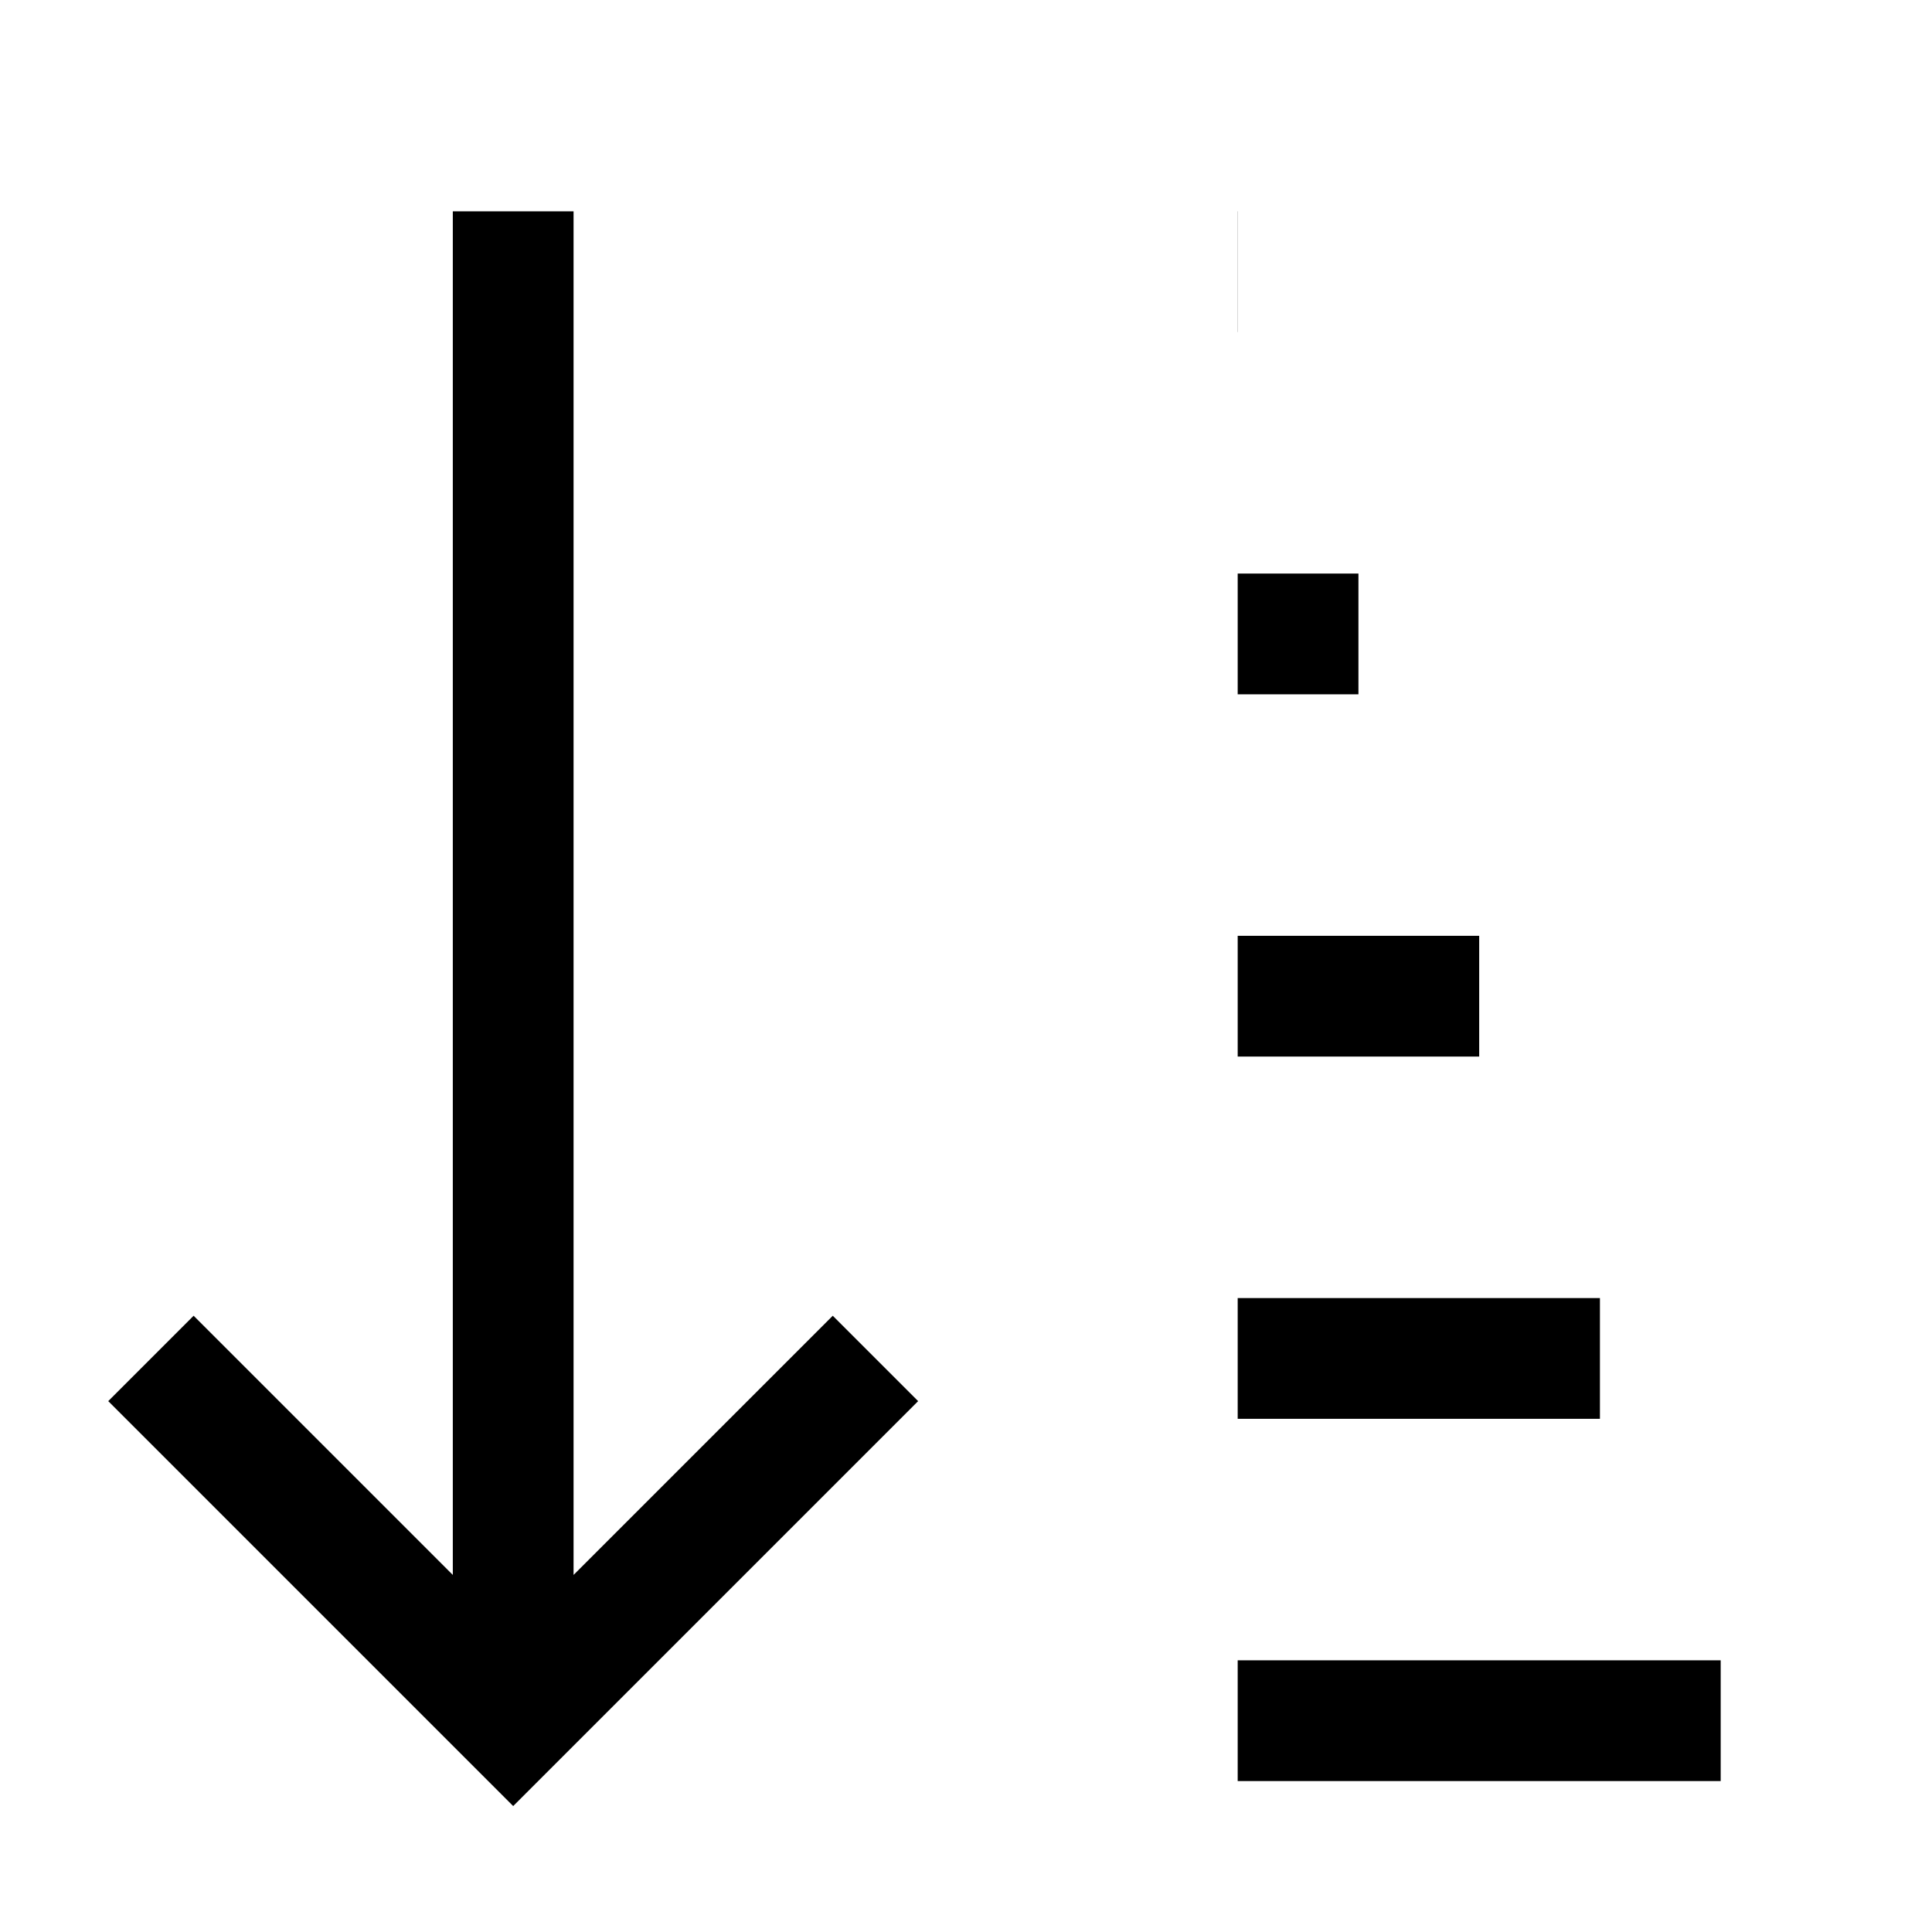 <svg version="1.1" viewBox="0 0 16 16" xmlns="http://www.w3.org/2000/svg">
 <path d="m7.25 11.25-3 3-3-3m3 3v-12.5" fill="none" stroke="currentColor"   />
 <path d="m10.25 2.25h1e-3" fill="none" stroke="currentColor"   />
 <path d="m14.25 14.25h-4" fill="none" stroke="currentColor"   />
 <path d="m10.25 5.25h1" fill="none" stroke="currentColor"   />
 <path d="m10.25 11.25h3" fill="none" stroke="currentColor"   />
 <path d="m10.25 8.25h2" fill="none" stroke="currentColor"   />
</svg>

